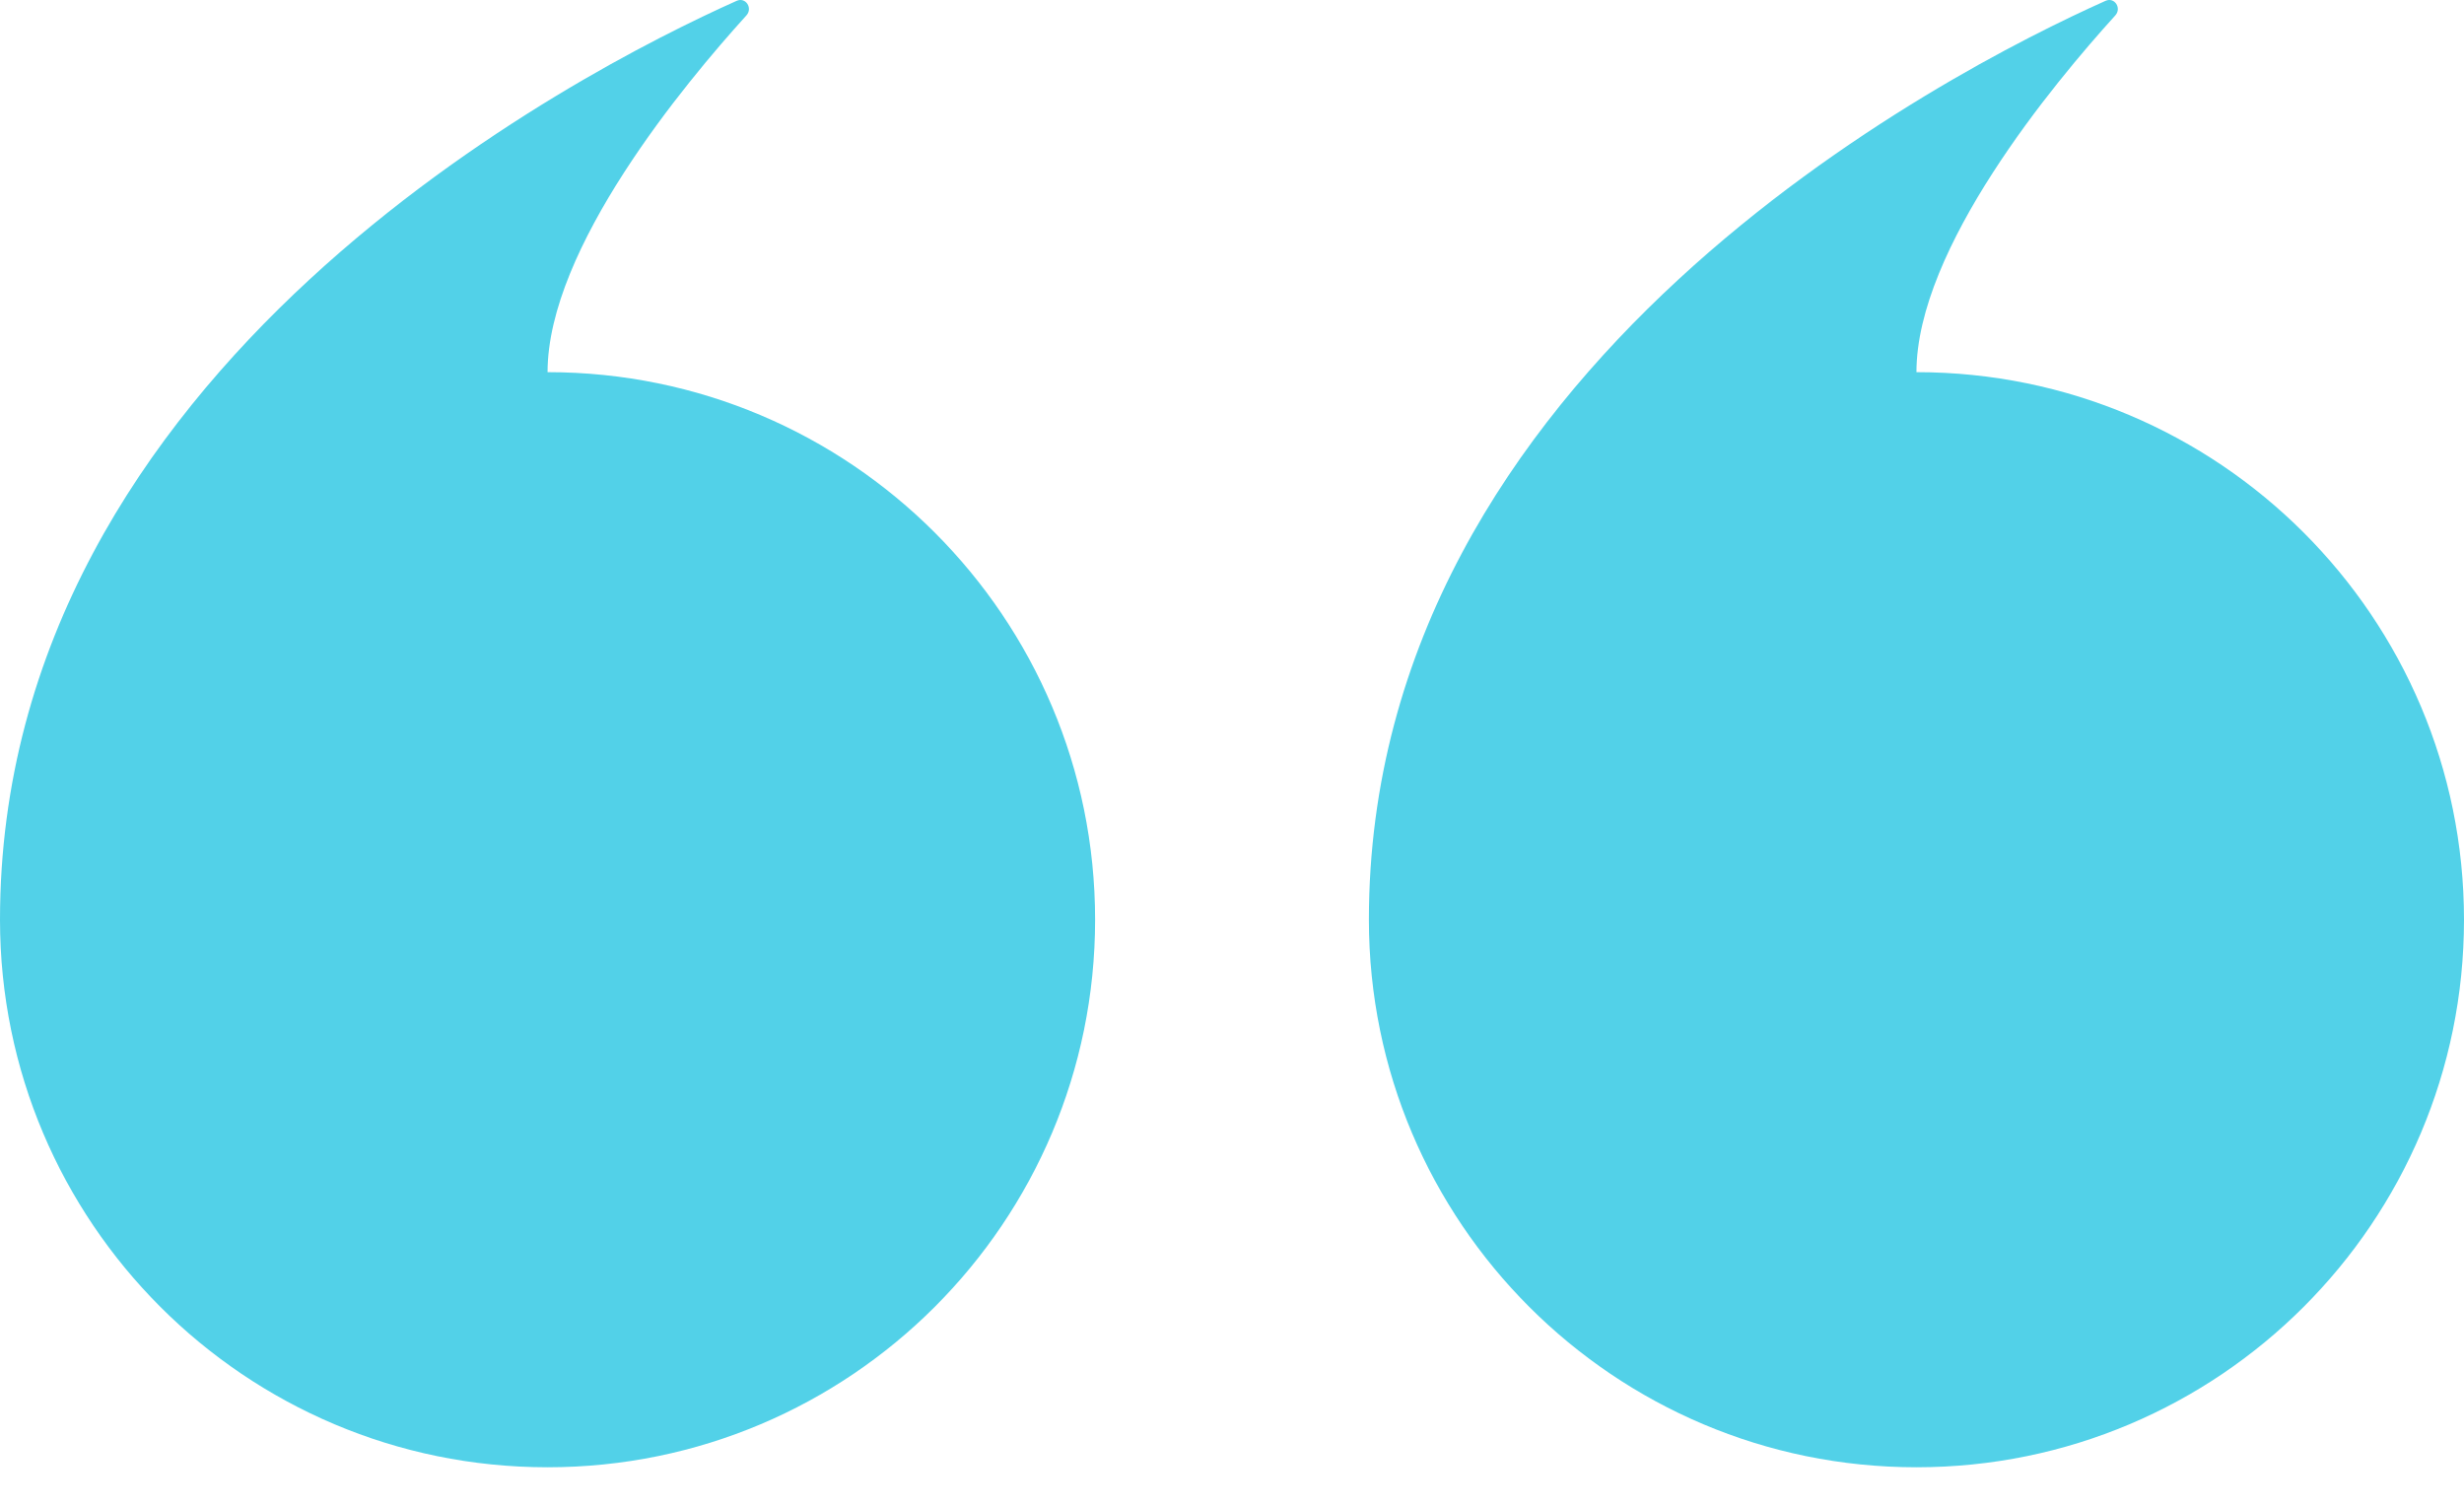 <svg xmlns="http://www.w3.org/2000/svg" width="54" height="33" fill="none" viewBox="0 0 54 33"><path fill="#52D1E8" fill-rule="evenodd" d="M12 32.156c6.627 0 12-5.372 12-12 0-6.627-5.373-12-12-12 0-2.715 3.009-6.332 4.358-7.818.145-.16-.016-.408-.213-.32C12.697 1.56 0 8.058 0 20.156c0 6.628 5.373 12 12 12Zm30 0c6.627 0 12-5.372 12-12 0-6.627-5.373-12-12-12 0-2.715 3.009-6.332 4.358-7.818.145-.16-.016-.408-.213-.32C42.697 1.56 30 8.058 30 20.156c0 6.628 5.373 12 12 12Z" clip-rule="evenodd"/></svg>